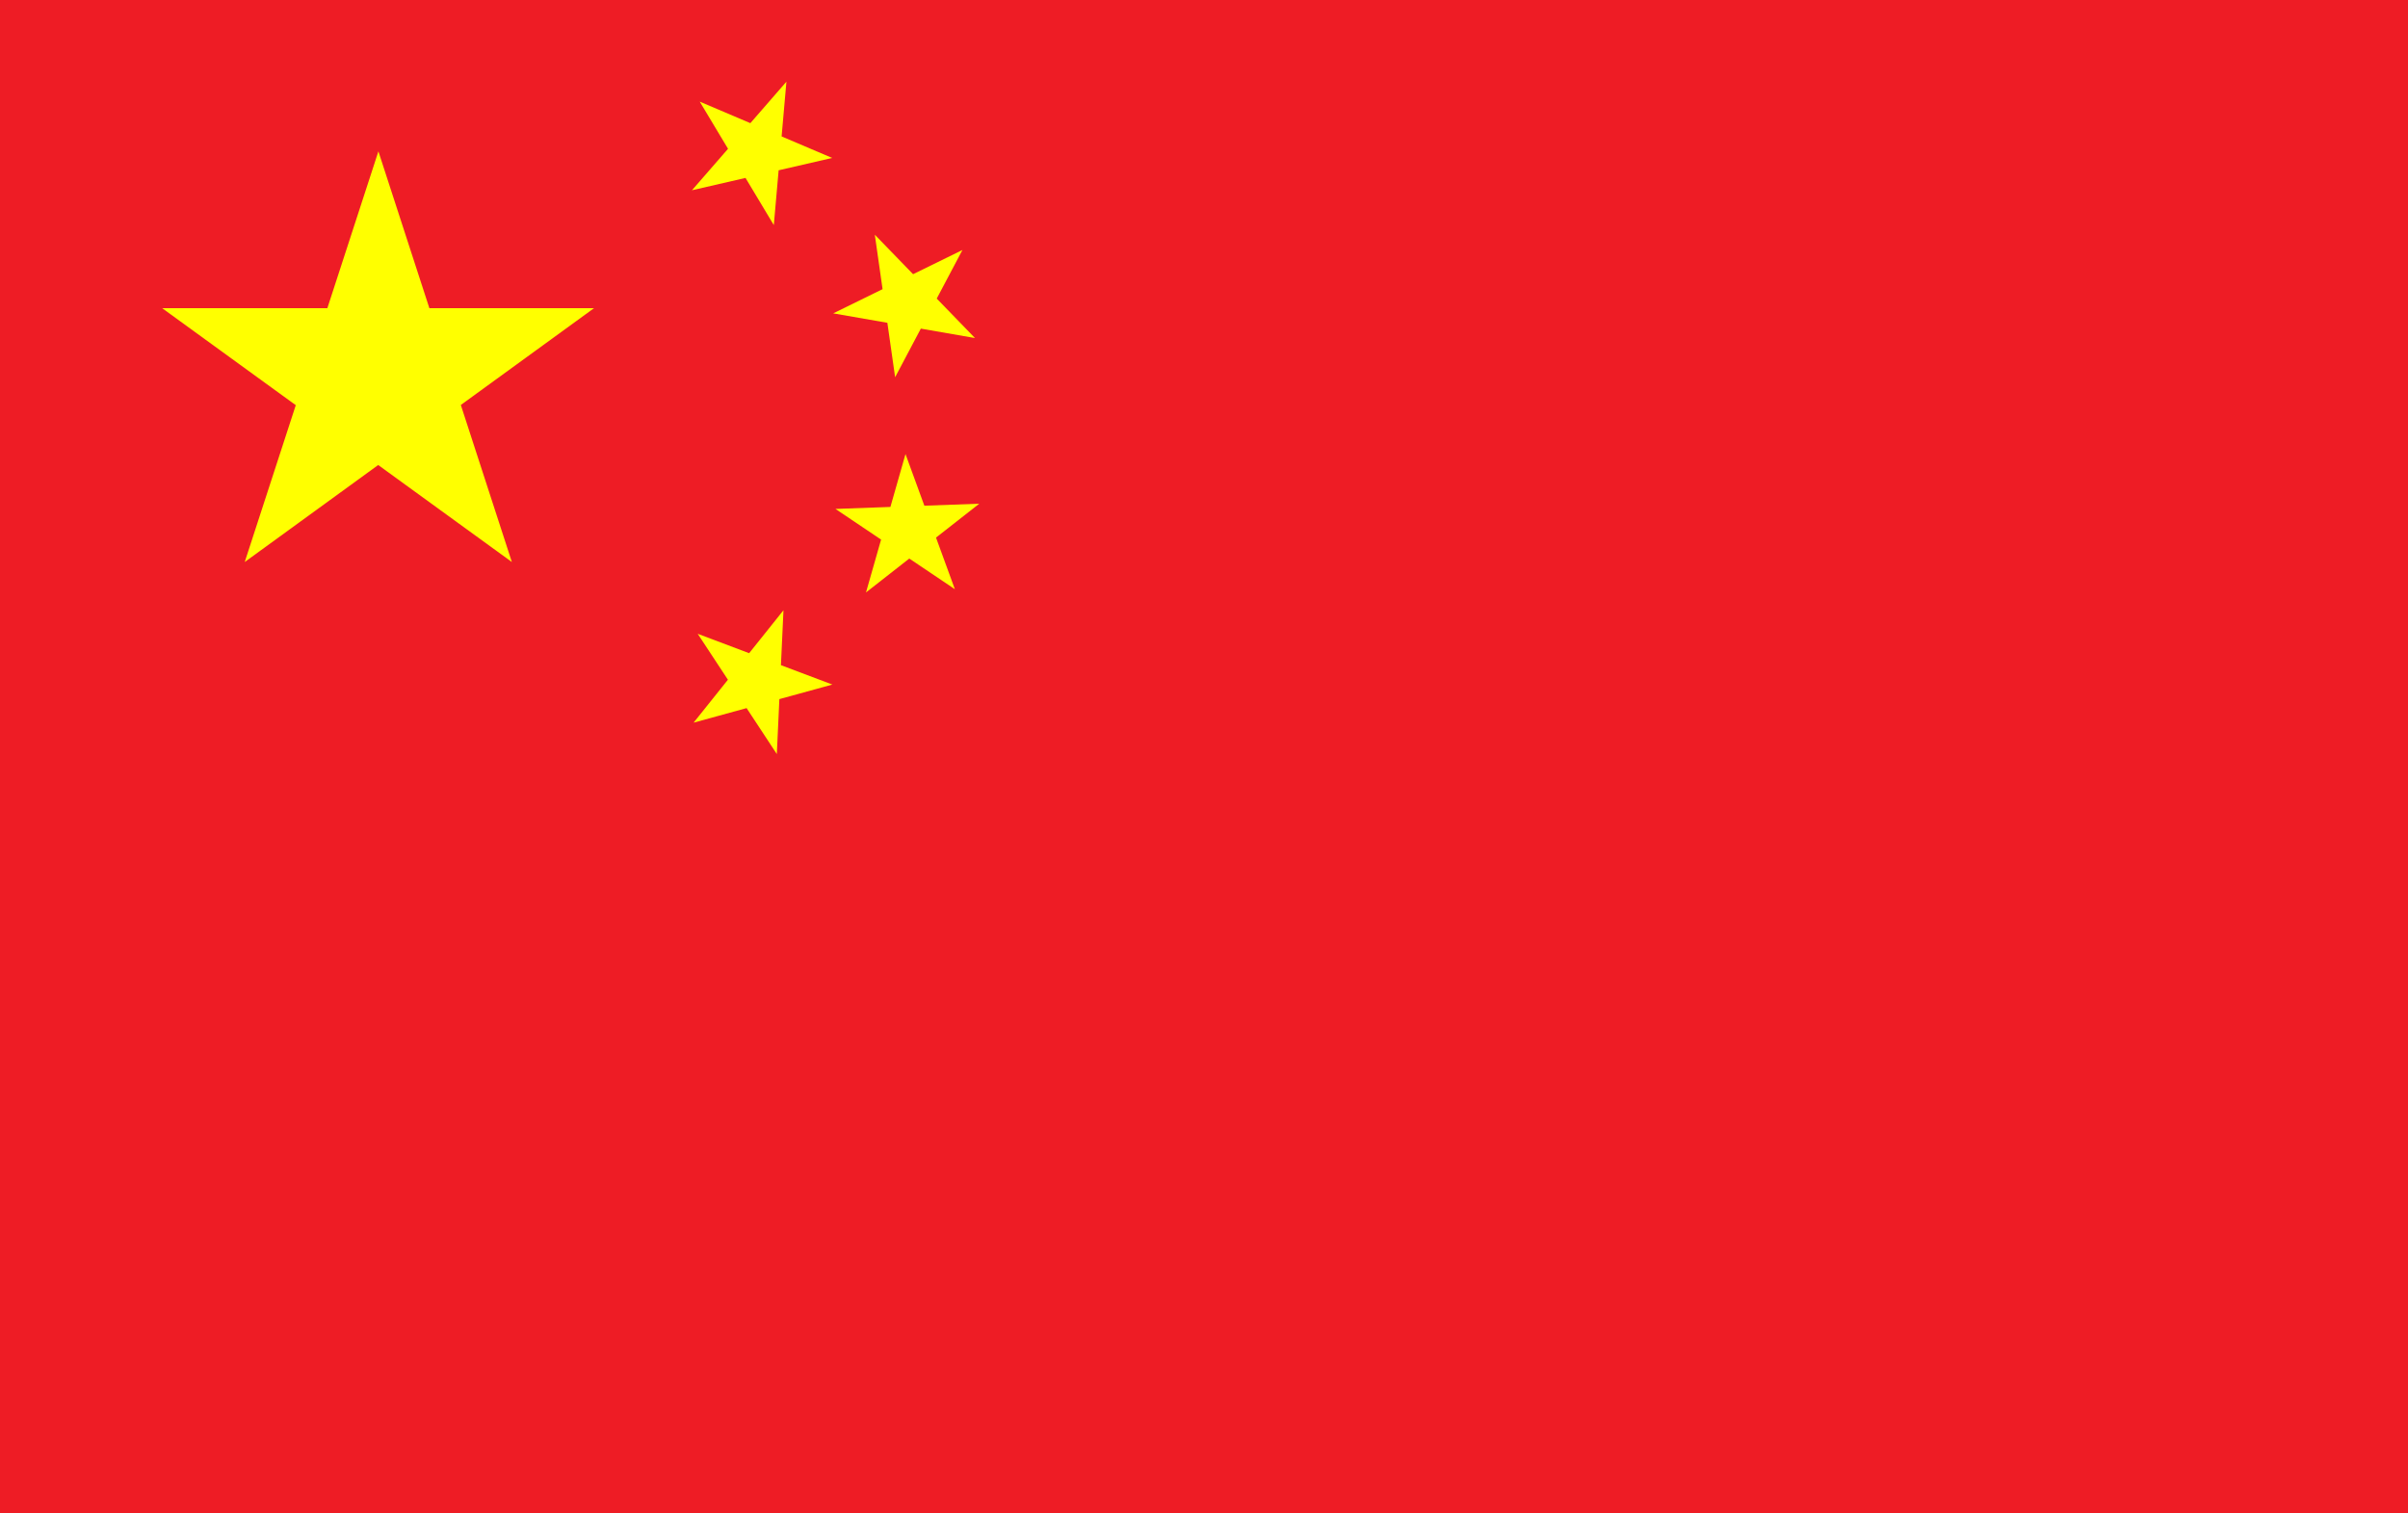 <?xml version="1.0" encoding="UTF-8"?>
<svg xmlns="http://www.w3.org/2000/svg" id="upload.wikimedia.org_wikipedia_commons_f_fa_Flag_of_the_People_27s_Republic_of_China.svg-0" data-name="upload.wikimedia.org_wikipedia_commons_f_fa_Flag_of_the_People%27s_Republic_of_China.svg-0" width="35" height="22" viewBox="0 0 35 22">
  <path id="Path_14039" data-name="Path 14039" d="M0,0H35V22H0Z" fill="#ee1c25"></path>
  <g id="Group_8191" data-name="Group 8191" transform="translate(2.362 2.2)">
    <path id="s" d="M-82.457-90l1.94,5.97L-85.6-87.72h6.277L-84.4-84.03Z" transform="translate(85.595 90)" fill="#ff0"></path>
  </g>
  <path id="Path_14040" data-name="Path 14040" d="M1.046,0l.647,1.99L0,.76H2.092L.4,1.99Z" transform="translate(10.468 0.778) rotate(23.036)" fill="#ff0"></path>
  <path id="Path_14041" data-name="Path 14041" d="M1.046,0l.647,1.99L0,.76H2.092L.4,1.99Z" transform="matrix(0.696, 0.718, -0.718, 0.696, 13.261, 2.883)" fill="#ff0"></path>
  <path id="Path_14042" data-name="Path 14042" d="M1.046,0l.647,1.99L0,.76H2.092L.4,1.99Z" transform="matrix(0.343, 0.939, -0.939, 0.343, 13.875, 6.34)" fill="#ff0"></path>
  <path id="Path_14043" data-name="Path 14043" d="M1.046,0l.647,1.99L0,.76H2.092L.4,1.99Z" transform="translate(10.409 8.502) rotate(20.66)" fill="#ff0"></path>
</svg>
